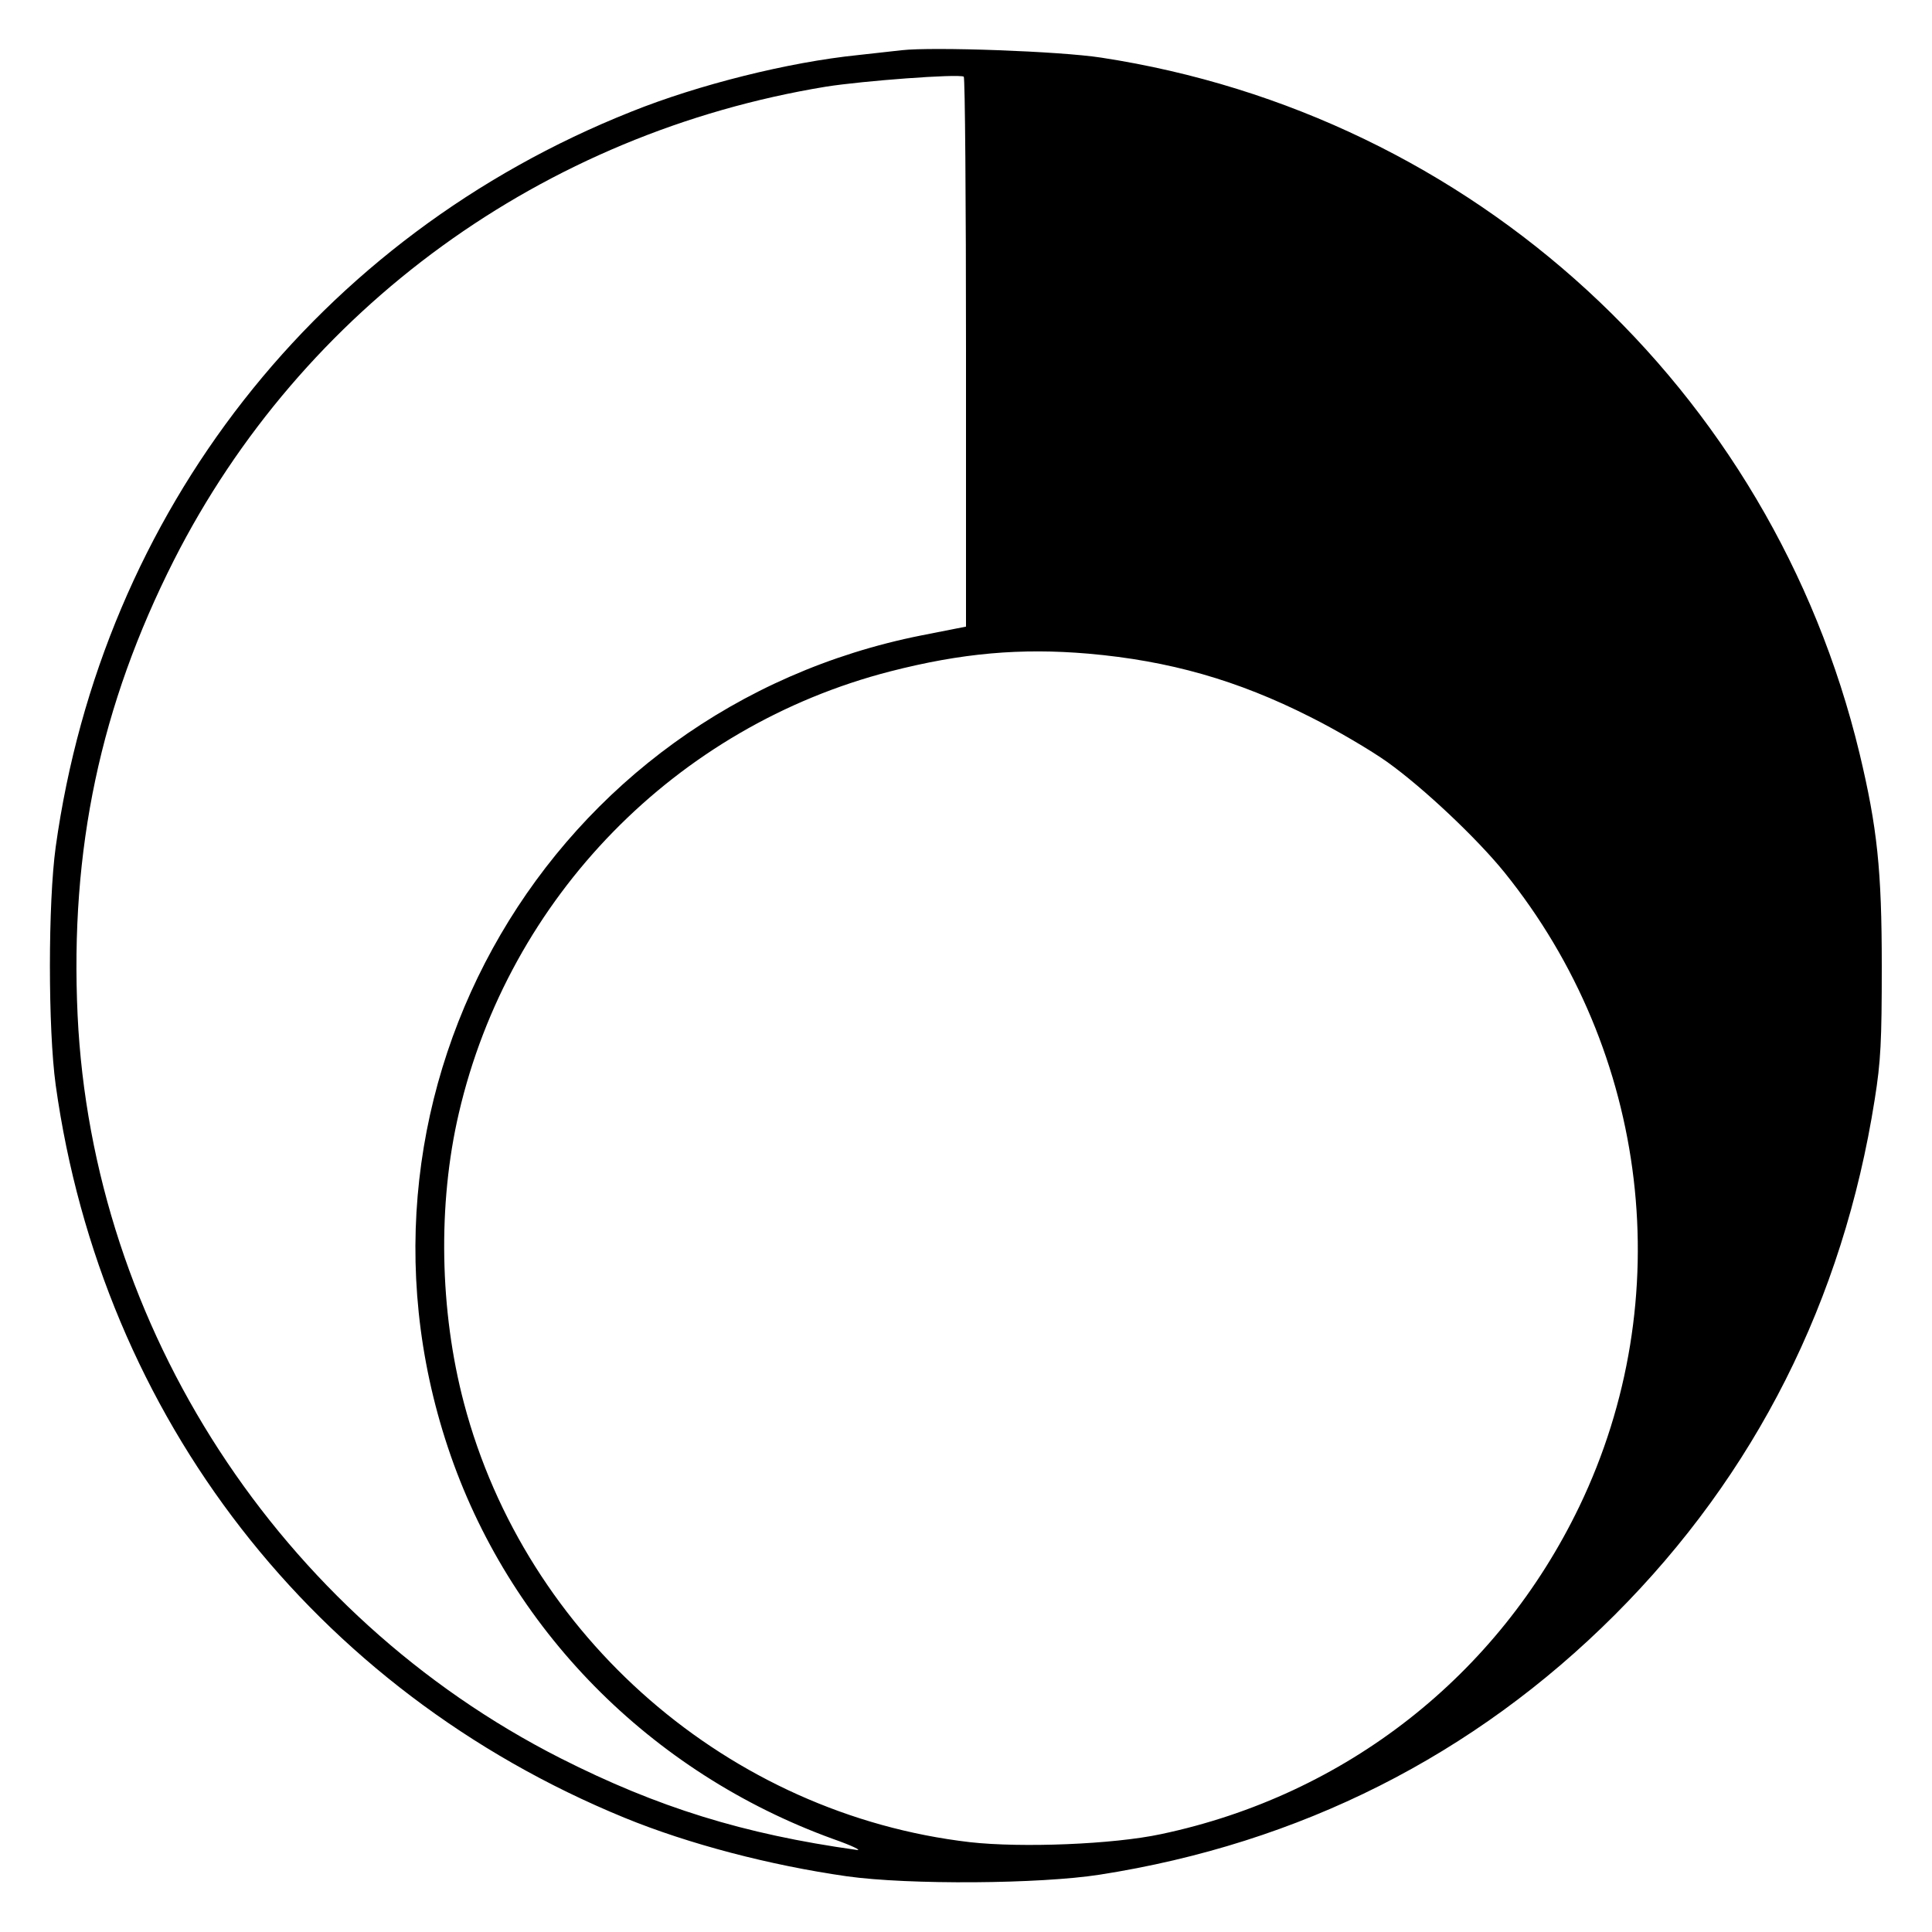 <?xml version="1.0" standalone="no"?>
<!DOCTYPE svg PUBLIC "-//W3C//DTD SVG 20010904//EN"
 "http://www.w3.org/TR/2001/REC-SVG-20010904/DTD/svg10.dtd">
<svg version="1.0" xmlns="http://www.w3.org/2000/svg"
 width="600pt" height="600pt" viewBox="0 0 600 600"
 preserveAspectRatio="xMidYMid meet">
<g transform="translate(0,600) scale(0.1,-0.1)"
fill="#000000" stroke="none">
<path d="M2800 5844 c-19 -2 -80 -9 -135 -15 -216 -22 -496 -92 -705 -176
-972 -387 -1642 -1243 -1787 -2283 -24 -174 -24 -566 0 -740 144 -1032 803
-1880 1766 -2275 200 -82 453 -148 691 -182 193 -27 599 -24 785 5 622 97
1163 370 1600 807 436 436 709 977 807 1600 19 119 22 181 22 415 0 298 -14
430 -69 660 -273 1133 -1199 1984 -2355 2161 -129 20 -523 34 -620 23z m200
-938 l0 -852 -137 -27 c-1155 -229 -1843 -1408 -1472 -2522 187 -562 628
-1010 1196 -1216 60 -21 92 -37 73 -34 -351 49 -618 132 -920 285 -872 443
-1453 1337 -1499 2307 -24 516 71 962 299 1413 398 784 1147 1327 2026 1471
115 18 407 40 427 31 4 -2 7 -387 7 -856z m380 -936 c251 -22 463 -82 690
-197 80 -40 187 -103 239 -140 113 -81 278 -237 363 -342 451 -559 542 -1326
233 -1969 -253 -526 -726 -897 -1299 -1018 -149 -32 -434 -43 -594 -25 -747
87 -1379 636 -1571 1363 -76 287 -82 619 -16 901 156 671 675 1201 1340 1372
222 57 405 73 615 55z"/>
</g>
</svg>
